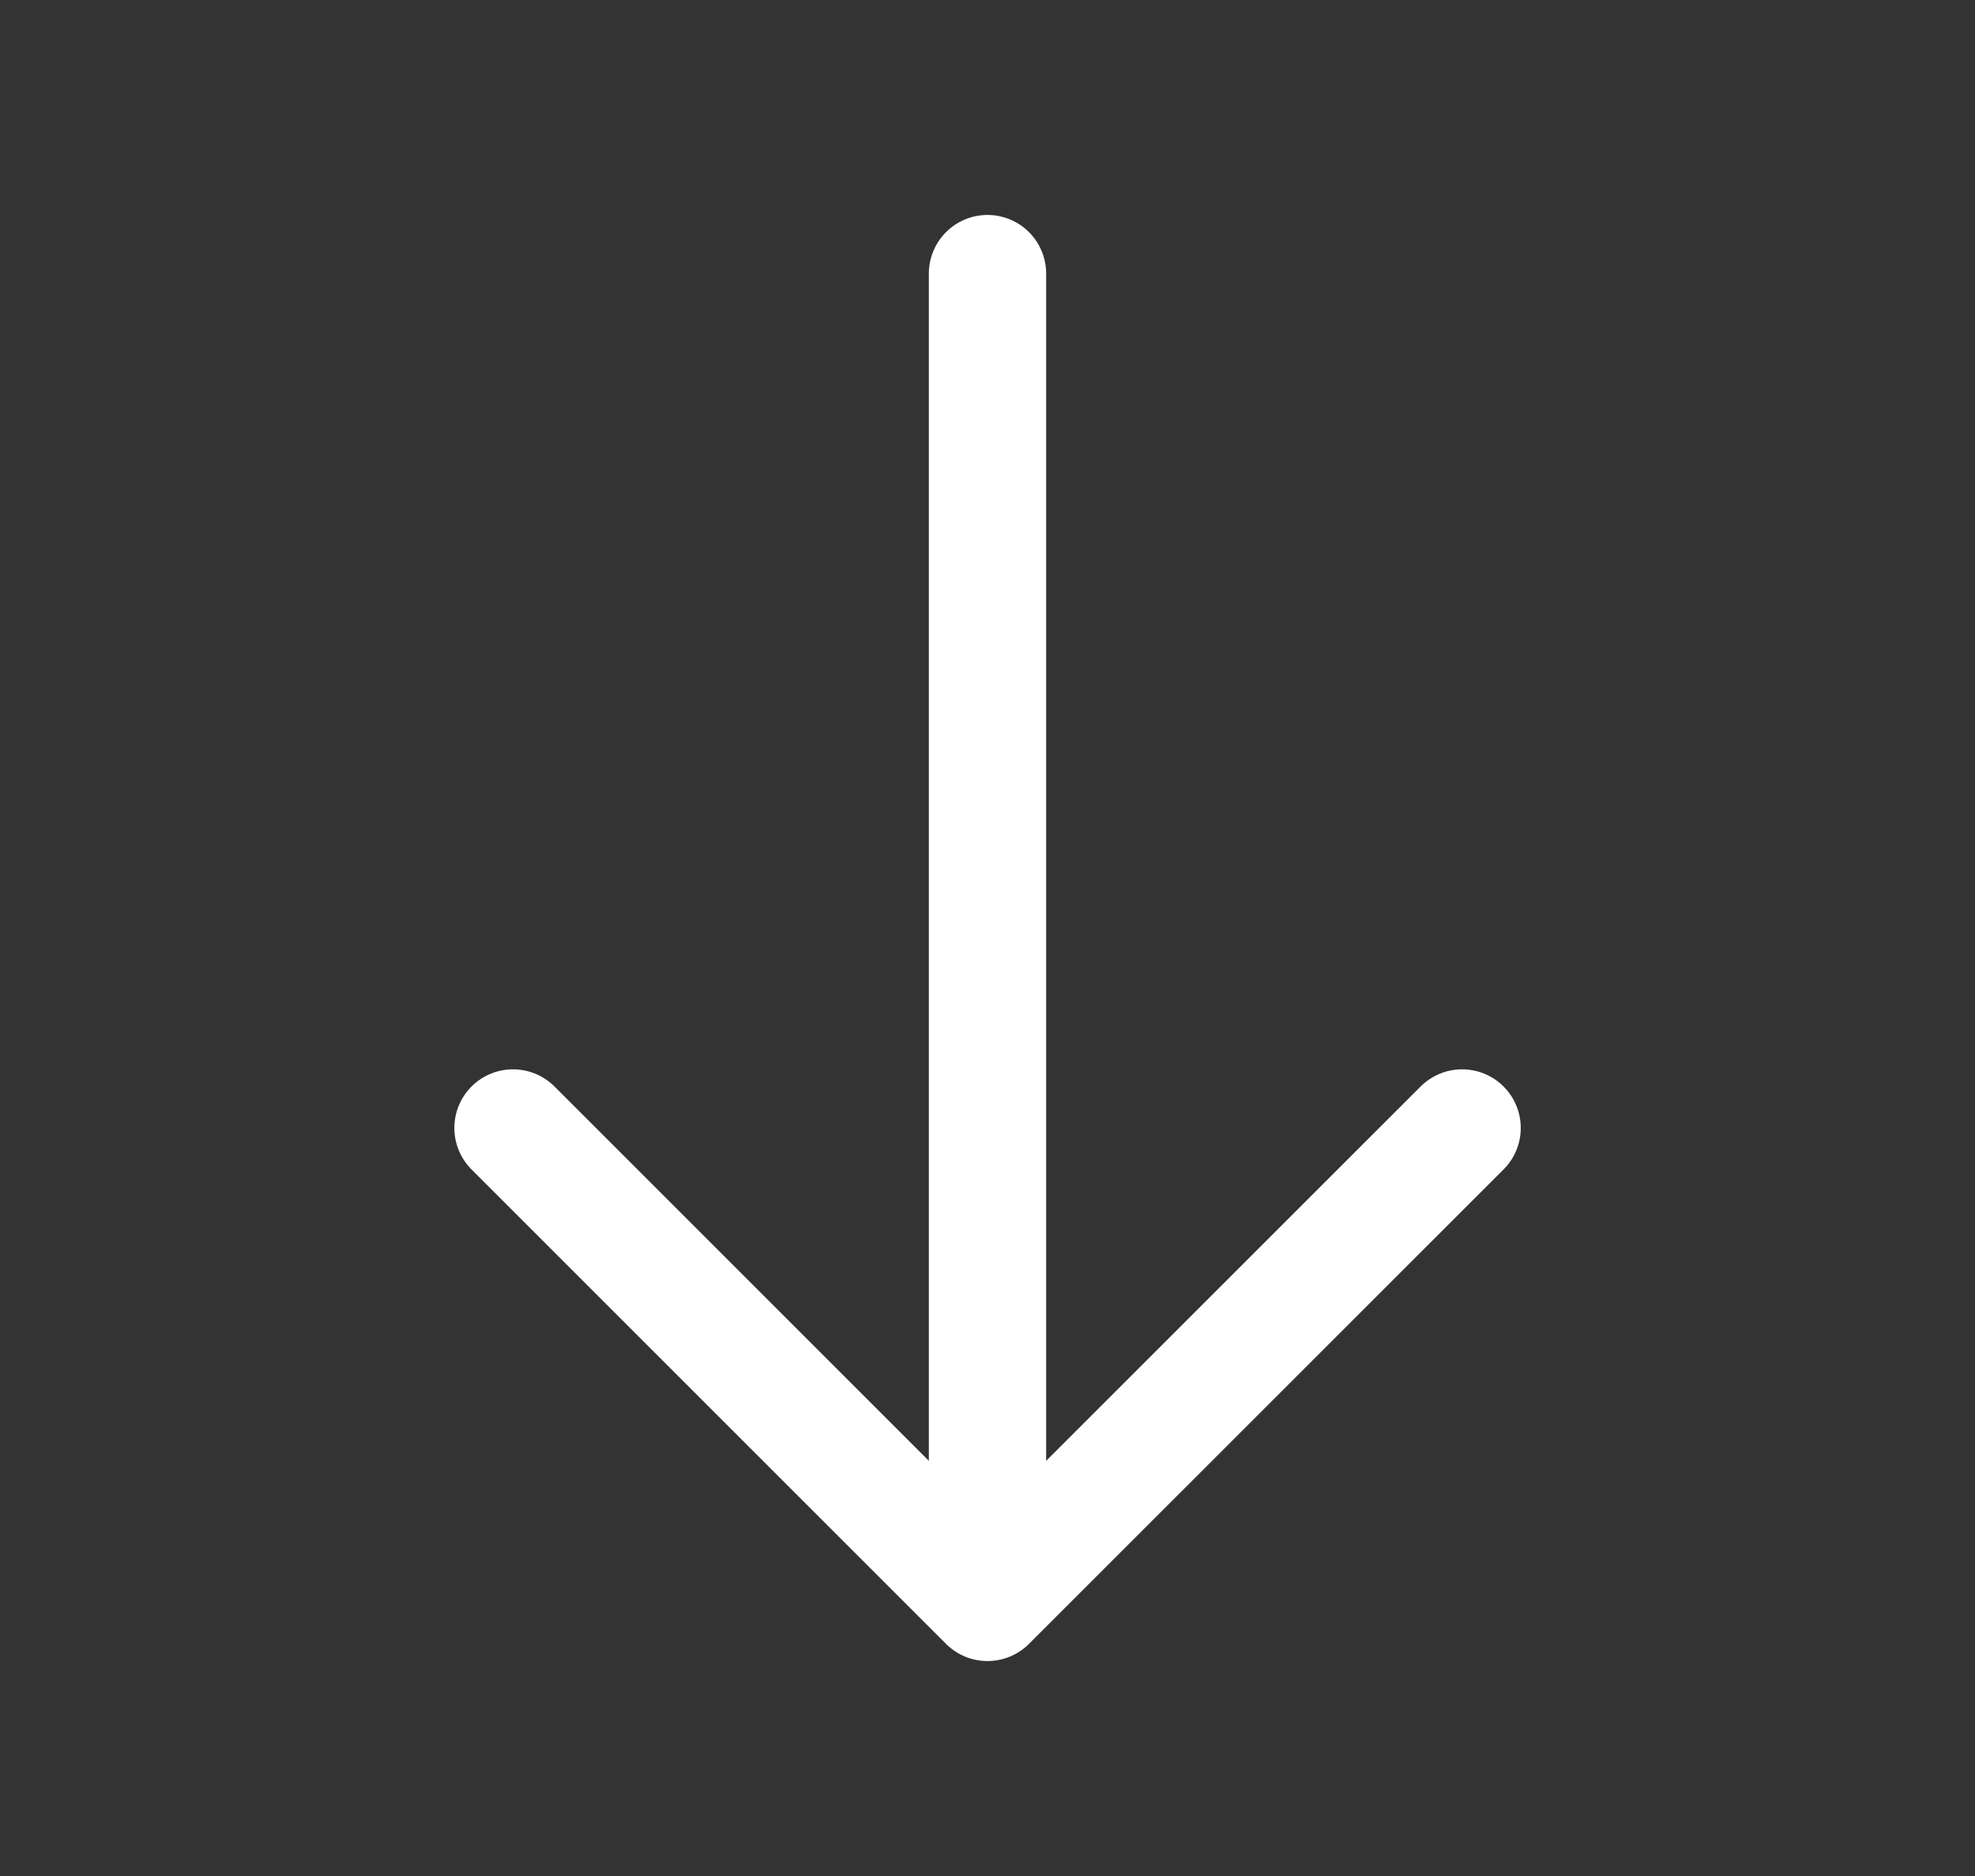 <svg width="20" height="19" viewBox="0 0 20 19" fill="none" xmlns="http://www.w3.org/2000/svg">
<rect x="0" y="0" width="20" height="19" fill="#333333" stroke="none"/>
<path d="M14.806 11.424L10 16.229L5.195 11.424" stroke="white" stroke-width="1.188" stroke-miterlimit="10" stroke-linecap="round" stroke-linejoin="round"/>
<path d="M10 2.771V16.095" stroke="white" stroke-width="1.188" stroke-miterlimit="10" stroke-linecap="round" stroke-linejoin="round"/>
</svg>
